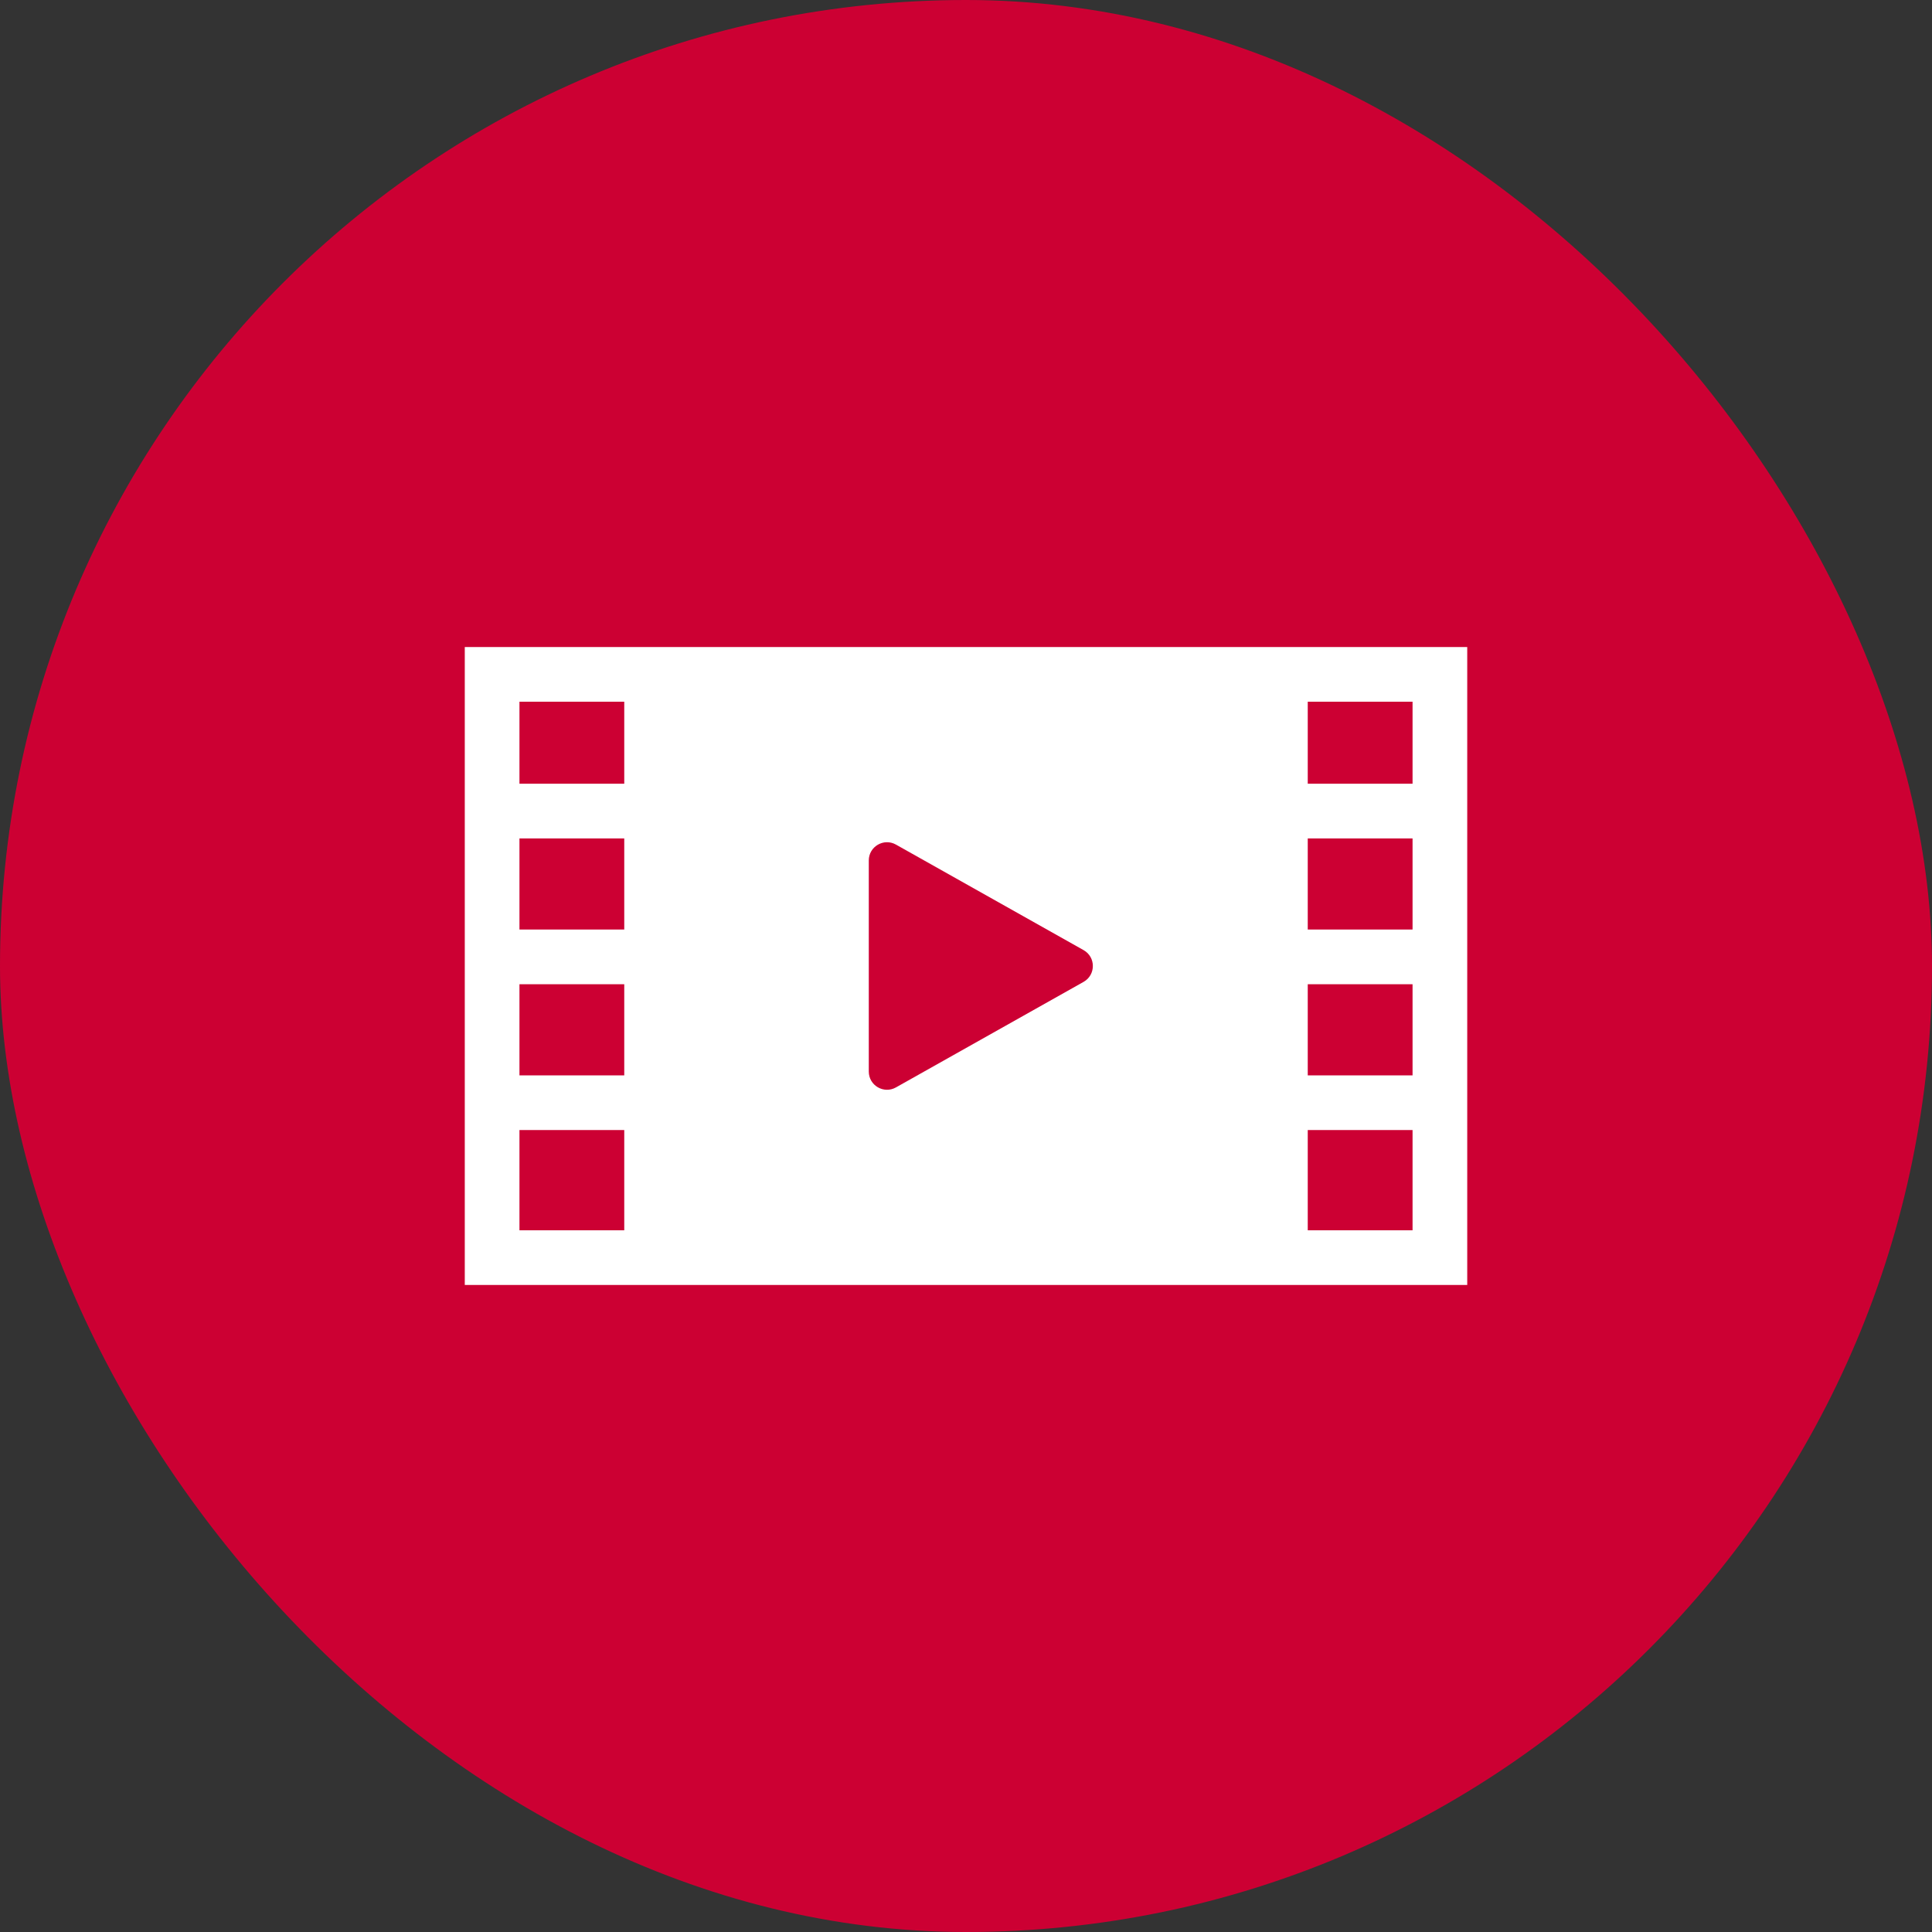 <svg width="160" height="160" viewBox="0 0 160 160" fill="none" xmlns="http://www.w3.org/2000/svg">
<rect x="0" y="0" width="160" height="160" fill="#333333" stroke="none"/>
<rect width="160" height="160" rx="80" fill="#CC0033"/>
<rect x="40.755" y="55.849" width="78.491" height="48.302" stroke="white" stroke-width="4.528"/>
<rect x="52.83" y="54.34" width="54.34" height="51.321" fill="white"/>
<path d="M89.736 78.684C90.762 79.261 90.762 80.738 89.736 81.316L74.199 90.055C73.192 90.621 71.949 89.894 71.949 88.74L71.949 71.26C71.949 70.106 73.192 69.379 74.199 69.945L89.736 78.684Z" fill="#CC0033"/>
<path d="M53.585 56.101L53.585 103.899" stroke="white" stroke-width="3.774" stroke-linecap="round"/>
<path d="M106.415 56.101L106.415 103.899" stroke="white" stroke-width="3.774" stroke-linecap="round"/>
<line x1="41.51" y1="67.17" x2="53.585" y2="67.17" stroke="white" stroke-width="4.528" stroke-linecap="round"/>
<line x1="41.51" y1="79.245" x2="53.585" y2="79.245" stroke="white" stroke-width="4.528" stroke-linecap="round"/>
<line x1="41.51" y1="91.321" x2="53.585" y2="91.321" stroke="white" stroke-width="4.528" stroke-linecap="round"/>
<line x1="106.416" y1="67.17" x2="118.491" y2="67.17" stroke="white" stroke-width="4.528" stroke-linecap="round"/>
<line x1="106.416" y1="79.245" x2="118.491" y2="79.245" stroke="white" stroke-width="4.528" stroke-linecap="round"/>
<line x1="106.416" y1="91.321" x2="118.491" y2="91.321" stroke="white" stroke-width="4.528" stroke-linecap="round"/>
</svg>
